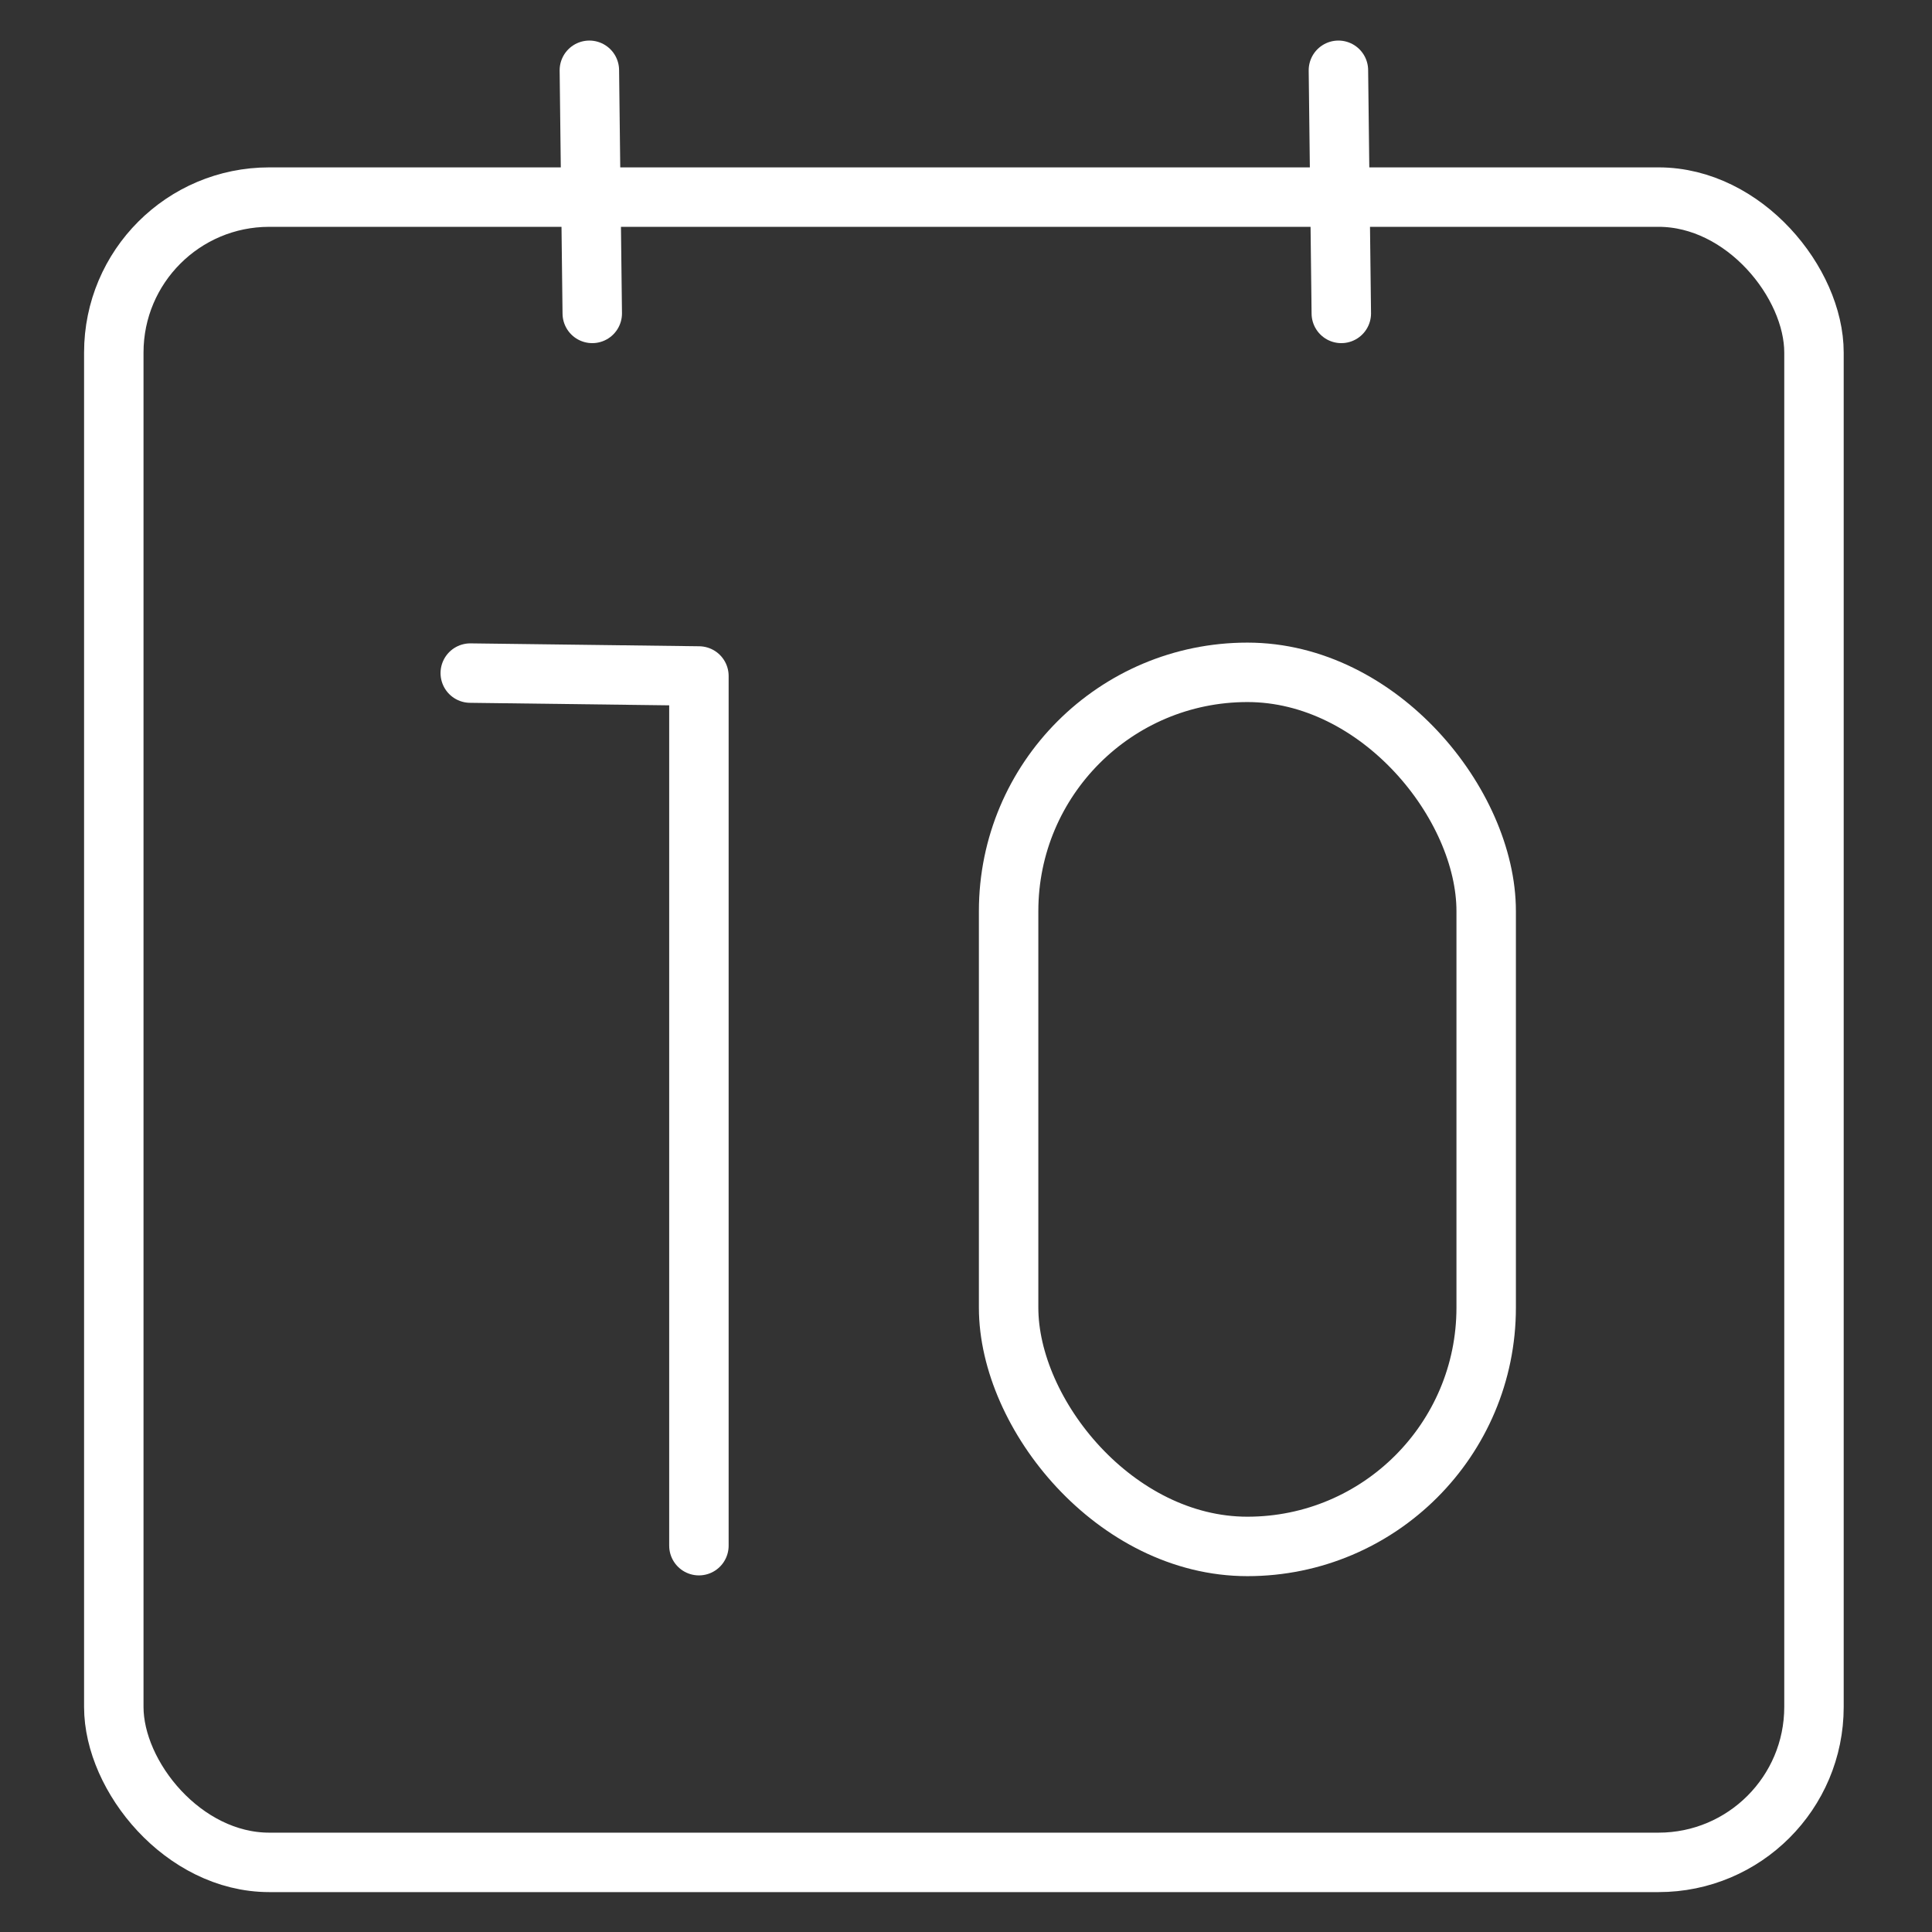 <?xml version="1.0" encoding="UTF-8" standalone="no"?>
<!-- Generator: Adobe Illustrator 19.0.0, SVG Export Plug-In . SVG Version: 6.00 Build 0)  -->

<svg
   xmlns:dc="http://purl.org/dc/elements/1.1/"
   xmlns:cc="http://creativecommons.org/ns#"
   xmlns:rdf="http://www.w3.org/1999/02/22-rdf-syntax-ns#"
   xmlns:svg="http://www.w3.org/2000/svg"
   xmlns="http://www.w3.org/2000/svg"
   xmlns:sodipodi="http://sodipodi.sourceforge.net/DTD/sodipodi-0.dtd"
   xmlns:inkscape="http://www.inkscape.org/namespaces/inkscape"
   version="1.1"
   id="Capa_1"
   x="0px"
   y="0px"
   viewBox="0 0 487.5 487.5"
   style="enable-background:new 0 0 487.5 487.5;"
   xml:space="preserve"
   sodipodi:docname="md_calendar.svg"
   inkscape:version="0.92.1 r15371"><rect x="0" y="0" width="487.5" height="487.5" fill="#333333" stroke="none"/><defs
     id="defs45" /><sodipodi:namedview
     pagecolor="#ffffff"
     bordercolor="#666666"
     borderopacity="1"
     objecttolerance="10"
     gridtolerance="10"
     guidetolerance="10"
     inkscape:pageopacity="0"
     inkscape:pageshadow="2"
     inkscape:window-width="1680"
     inkscape:window-height="987"
     id="namedview43"
     showgrid="false"
     inkscape:zoom="1.3692488"
     inkscape:cx="234.89103"
     inkscape:cy="230.85185"
     inkscape:window-x="-8"
     inkscape:window-y="-8"
     inkscape:window-maximized="1"
     inkscape:current-layer="Capa_1" /><rect
     id="rect49"
     width="487.5"
     height="487.5"
     x="0"
     y="0"
     style="stroke-width:1.078;fill:none" /><g
     id="g12" /><g
     id="g14" /><g
     id="g16" /><g
     id="g18" /><g
     id="g20" /><g
     id="g22" /><g
     id="g24" /><g
     id="g26" /><g
     id="g28" /><g
     id="g30" /><g
     id="g32" /><g
     id="g34" /><g
     id="g36" /><g
     id="g38" /><g
     id="g40" /><rect
     style="fill:none;stroke:#ffffff;stroke-width:15;stroke-miterlimit:4;stroke-dasharray:none;stroke-opacity:1"
     id="rect892"
     width="429.006"
     height="420.198"
     x="28.714"
     y="49.735"
     ry="39.224" /><path
     style="fill:none;stroke:#ffffff;stroke-width:15;stroke-linecap:round;stroke-linejoin:miter;stroke-miterlimit:4;stroke-dasharray:none;stroke-opacity:1"
     d="m 148.714,17.735 0.73,61.348"
     id="path984"
     inkscape:connector-curvature="0" /><path
     style="fill:none;stroke:#ffffff;stroke-width:15;stroke-linecap:round;stroke-linejoin:round;stroke-miterlimit:4;stroke-dasharray:none;stroke-opacity:1"
     d="m 118.661,169.841 57.696,0.73 v 219.447"
     id="path1001"
     inkscape:connector-curvature="0"
     sodipodi:nodetypes="ccc" /><rect
     style="fill:none;stroke:#ffffff;stroke-width:15;stroke-linecap:round;stroke-miterlimit:4;stroke-dasharray:none;stroke-opacity:1"
     id="rect1003"
     width="120.504"
     height="220.559"
     x="254.502"
     y="169.65"
     ry="60.252" /><path
     style="fill:none;stroke:#ffffff;stroke-width:15;stroke-linecap:round;stroke-linejoin:miter;stroke-miterlimit:4;stroke-dasharray:none;stroke-opacity:1"
     d="m 337.721,17.735 0.73,61.348"
     id="path984-0"
     inkscape:connector-curvature="0" /></svg>
